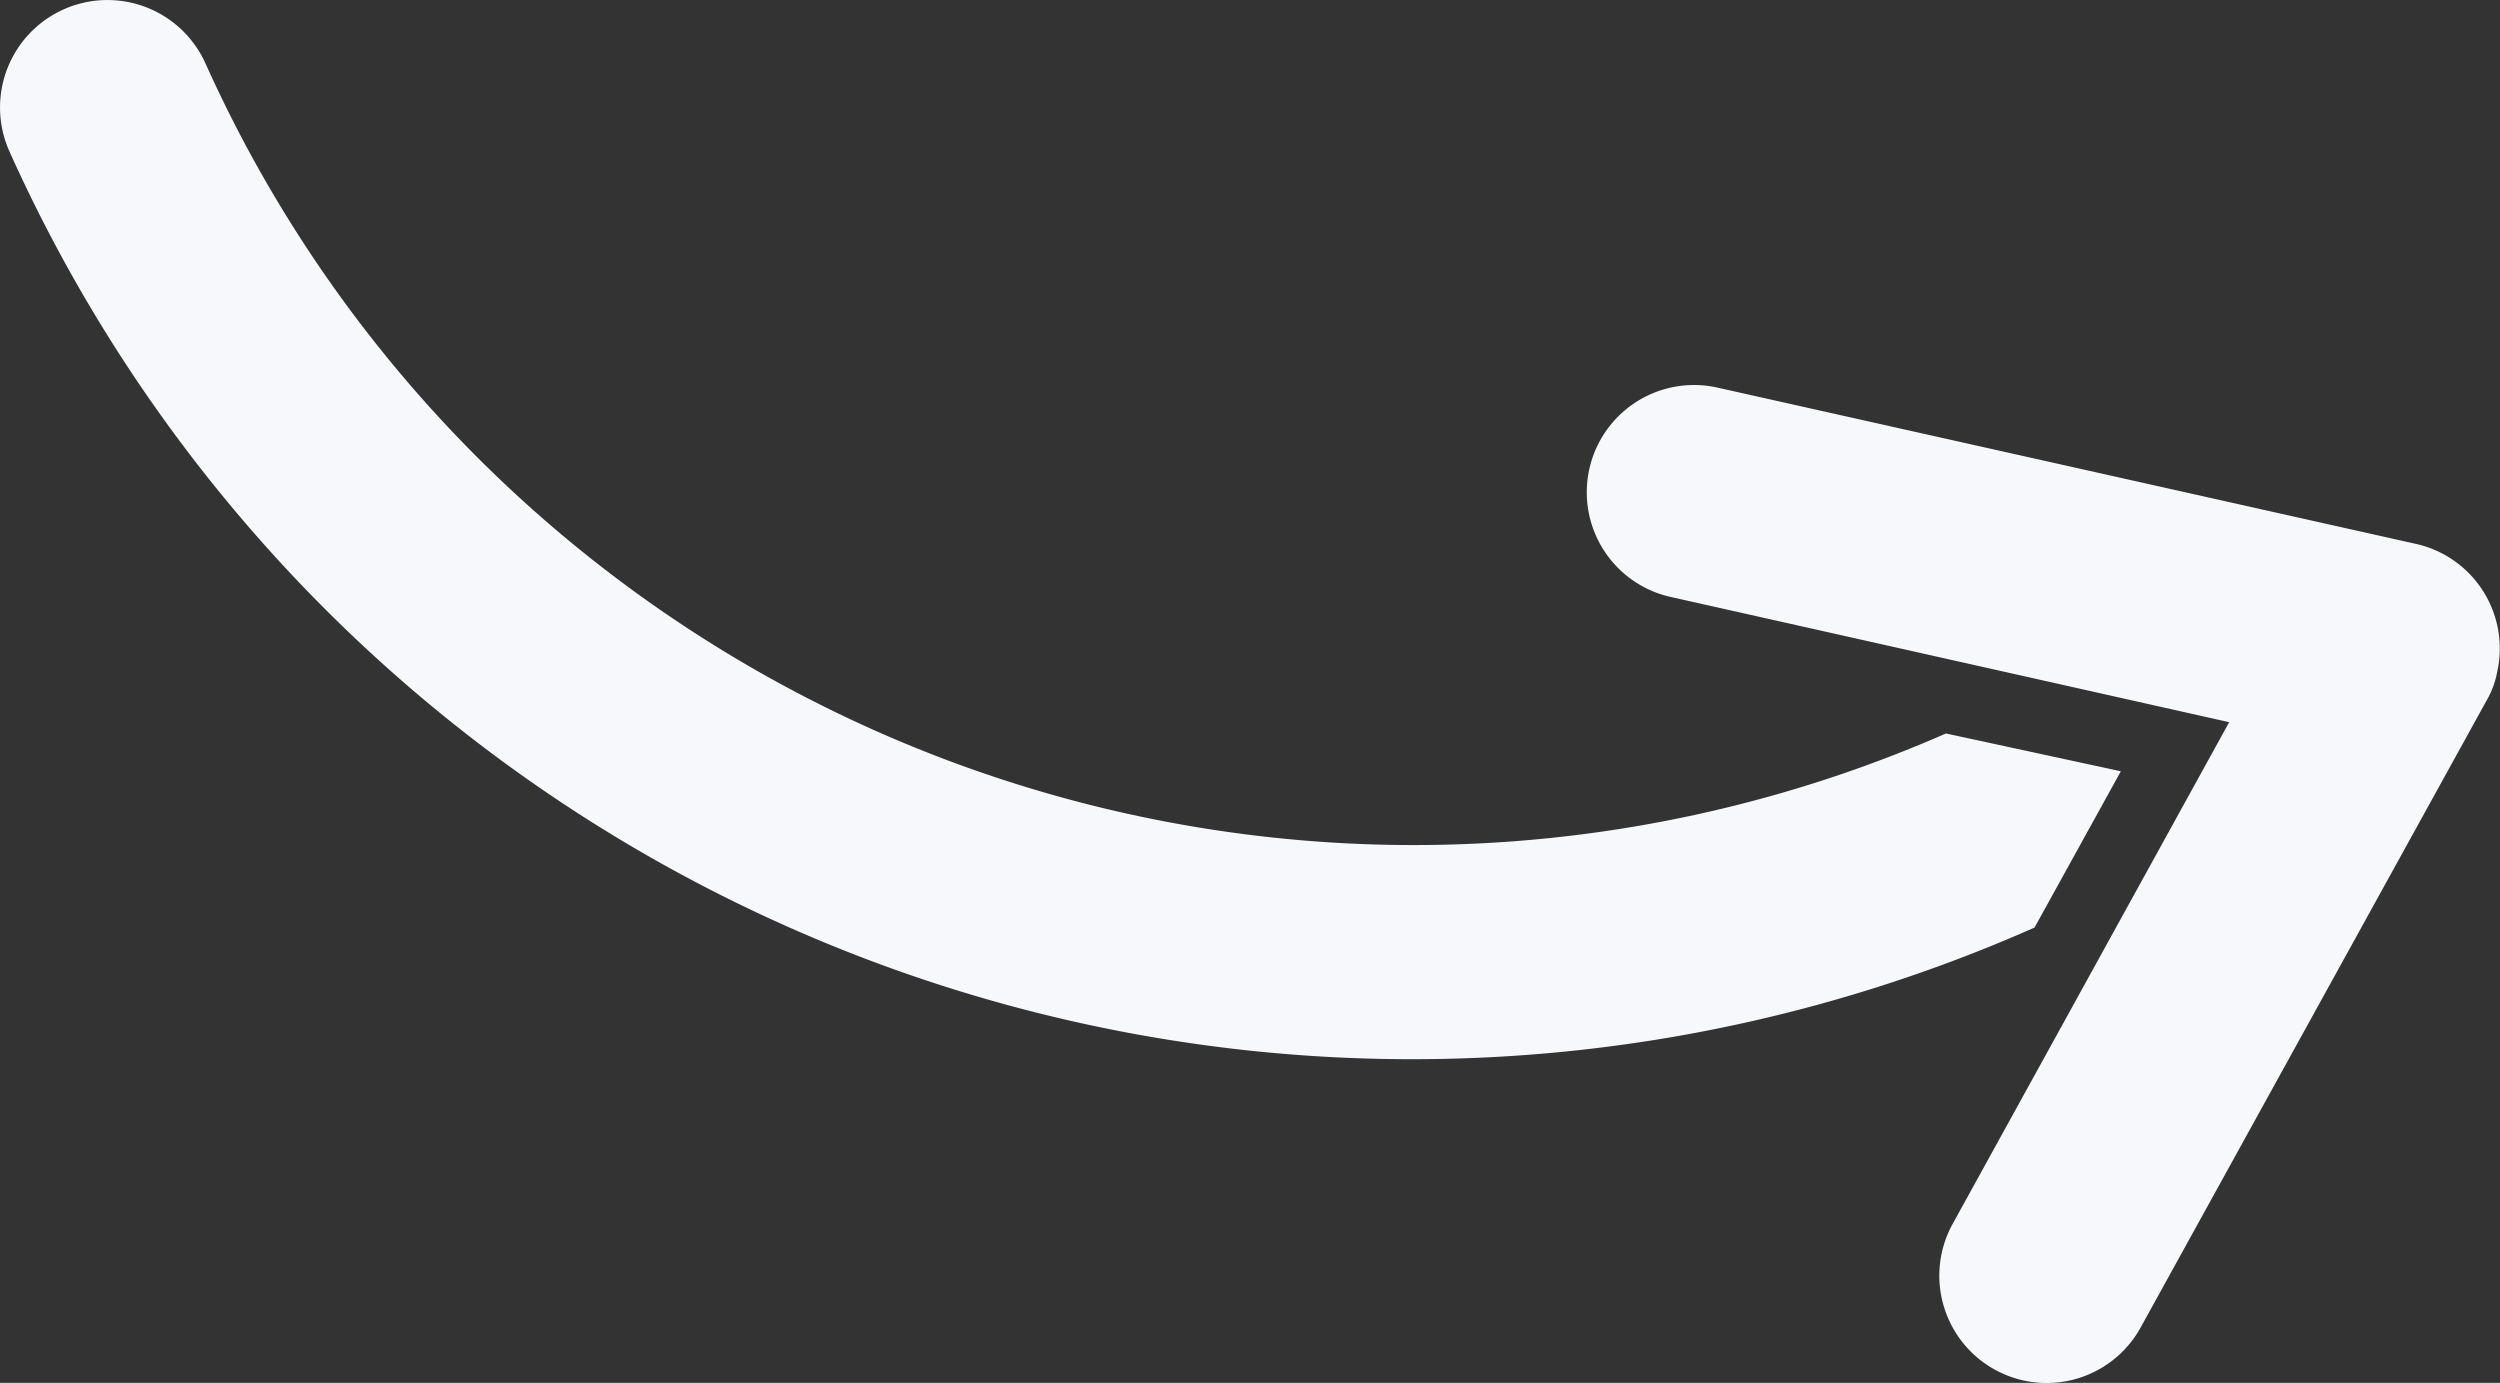 <svg xmlns="http://www.w3.org/2000/svg" viewBox="0 0 44.31 24.51"><rect x="0" y="0" width="44.31" height="24.51" fill="#333333" stroke="none"/><defs><style>.cls-1{fill:#f7f8fc;}</style></defs><title>Recurso 2</title><g id="Capa_2" data-name="Capa 2"><g id="Capa_1-2" data-name="Capa 1"><path class="cls-1" d="M37.59,13.67l-1.53,2.77A27.25,27.25,0,0,1,.17,2.69h0A1.9,1.9,0,0,1,3.64,1.12,23.48,23.48,0,0,0,34.49,13Zm-7.15-6.8a1.9,1.9,0,0,0-.83,3.71l9.9,2.22-4.9,8.89h0a1.9,1.9,0,1,0,3.33,1.84l6.13-11.11a1.57,1.57,0,0,0,.19-.51,1.9,1.9,0,0,0-1.44-2.27L30.44,6.87Z"/></g></g></svg>